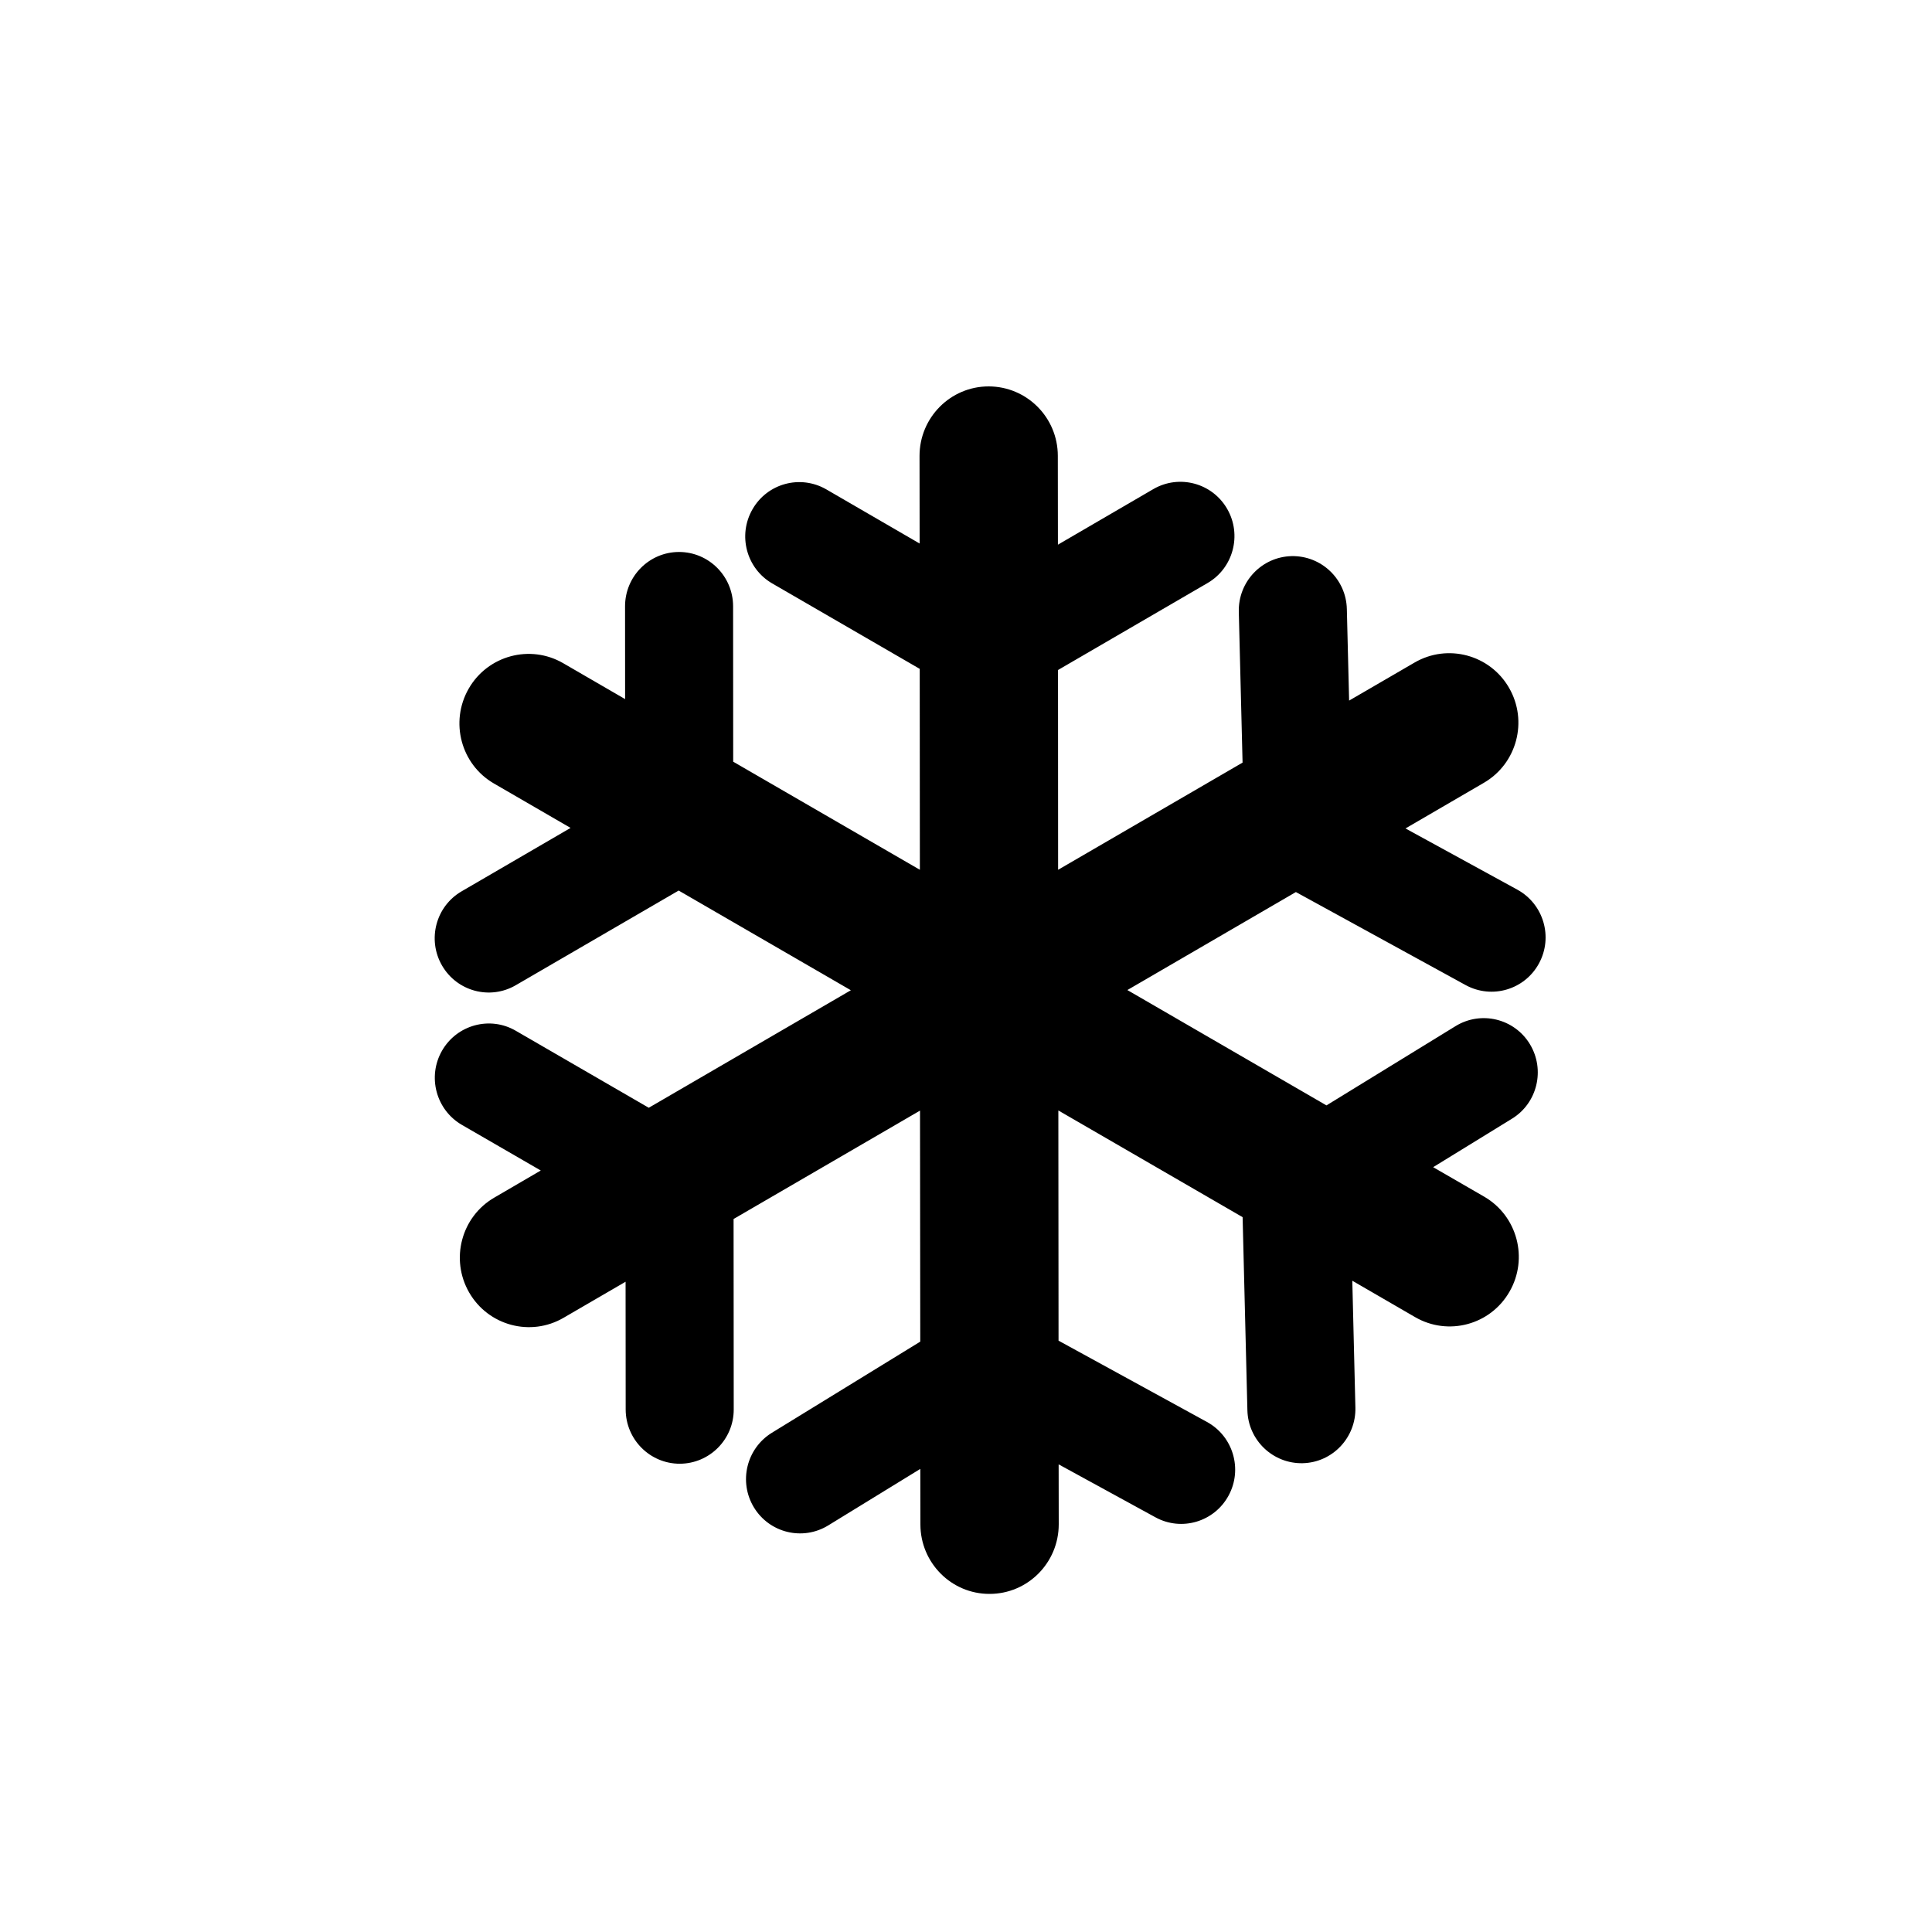 <?xml version="1.0" encoding="UTF-8"?>
<svg width="40px" height="40px" viewBox="0 0 40 40" version="1.1" xmlns="http://www.w3.org/2000/svg" xmlns:xlink="http://www.w3.org/1999/xlink">
    <title>UI/Icons/40px/40-003</title>
    <g id="UI/Icons/40px/40-003" stroke="none" stroke-width="1" fill="none" fill-rule="evenodd">
        <path d="M26.83,18.469 L30.346,20.396 C30.889,20.691 31.568,20.491 31.863,19.946 C32.159,19.401 31.959,18.719 31.416,18.42 L29.099,17.152 L30.722,16.207 C31.406,15.81 31.64,14.929 31.244,14.242 C30.849,13.554 29.972,13.32 29.288,13.717 L27.932,14.505 L27.885,12.61 C27.871,11.99 27.357,11.5 26.739,11.514 C26.121,11.53 25.634,12.045 25.648,12.666 L25.726,15.789 L21.907,18.008 L21.905,13.872 L25,12.072 C25.534,11.762 25.717,11.074 25.408,10.537 C25.099,9.999 24.414,9.816 23.879,10.126 L21.903,11.277 L21.901,9.438 C21.901,8.643 21.259,8.001 20.469,8 C19.678,8 19.037,8.646 19.038,9.441 L19.04,11.253 L17.106,10.131 C16.57,9.823 15.887,10.006 15.579,10.545 C15.27,11.083 15.454,11.771 15.989,12.08 L19.042,13.848 L19.045,18.008 L15.18,15.77 L15.178,12.552 C15.177,11.931 14.676,11.428 14.058,11.428 C13.441,11.429 12.941,11.933 12.941,12.553 L12.942,14.474 L11.659,13.73 C10.974,13.334 10.097,13.571 9.703,14.259 C9.309,14.947 9.543,15.828 10.229,16.223 L11.813,17.141 L9.559,18.453 C9.023,18.763 8.841,19.452 9.151,19.989 C9.46,20.525 10.144,20.709 10.678,20.398 L14.051,18.438 L17.616,20.502 L13.432,22.935 L10.679,21.341 C10.145,21.03 9.46,21.216 9.152,21.753 C8.843,22.291 9.028,22.979 9.562,23.289 L11.196,24.234 L10.236,24.794 C9.551,25.19 9.317,26.071 9.713,26.759 C10.109,27.447 10.985,27.682 11.669,27.283 L12.952,26.537 L12.954,29.182 C12.955,29.802 13.456,30.305 14.074,30.305 C14.691,30.303 15.192,29.801 15.191,29.18 L15.188,25.238 L19.048,22.994 L19.053,27.777 L15.981,29.664 C15.453,29.989 15.288,30.68 15.609,31.209 C15.931,31.739 16.62,31.906 17.148,31.582 L19.054,30.412 L19.056,31.561 C19.056,32.357 19.698,33.002 20.488,33 C21.279,33 21.919,32.355 21.92,31.56 L21.918,30.318 L23.92,31.413 C24.462,31.711 25.141,31.509 25.436,30.965 C25.732,30.421 25.532,29.737 24.989,29.44 L21.916,27.757 L21.912,22.991 L25.727,25.2 L25.826,29.198 C25.841,29.817 26.354,30.308 26.972,30.294 C27.59,30.279 28.077,29.762 28.062,29.142 L27.998,26.516 L29.299,27.27 C29.984,27.667 30.86,27.43 31.253,26.742 C31.649,26.054 31.414,25.173 30.729,24.776 L29.672,24.165 L31.303,23.162 C31.829,22.84 31.996,22.148 31.674,21.617 C31.353,21.088 30.664,20.921 30.137,21.244 L27.463,22.886 L23.341,20.498 L26.83,18.469 Z" id="Fill-1" fill="#000000"></path>
    </g>
</svg>